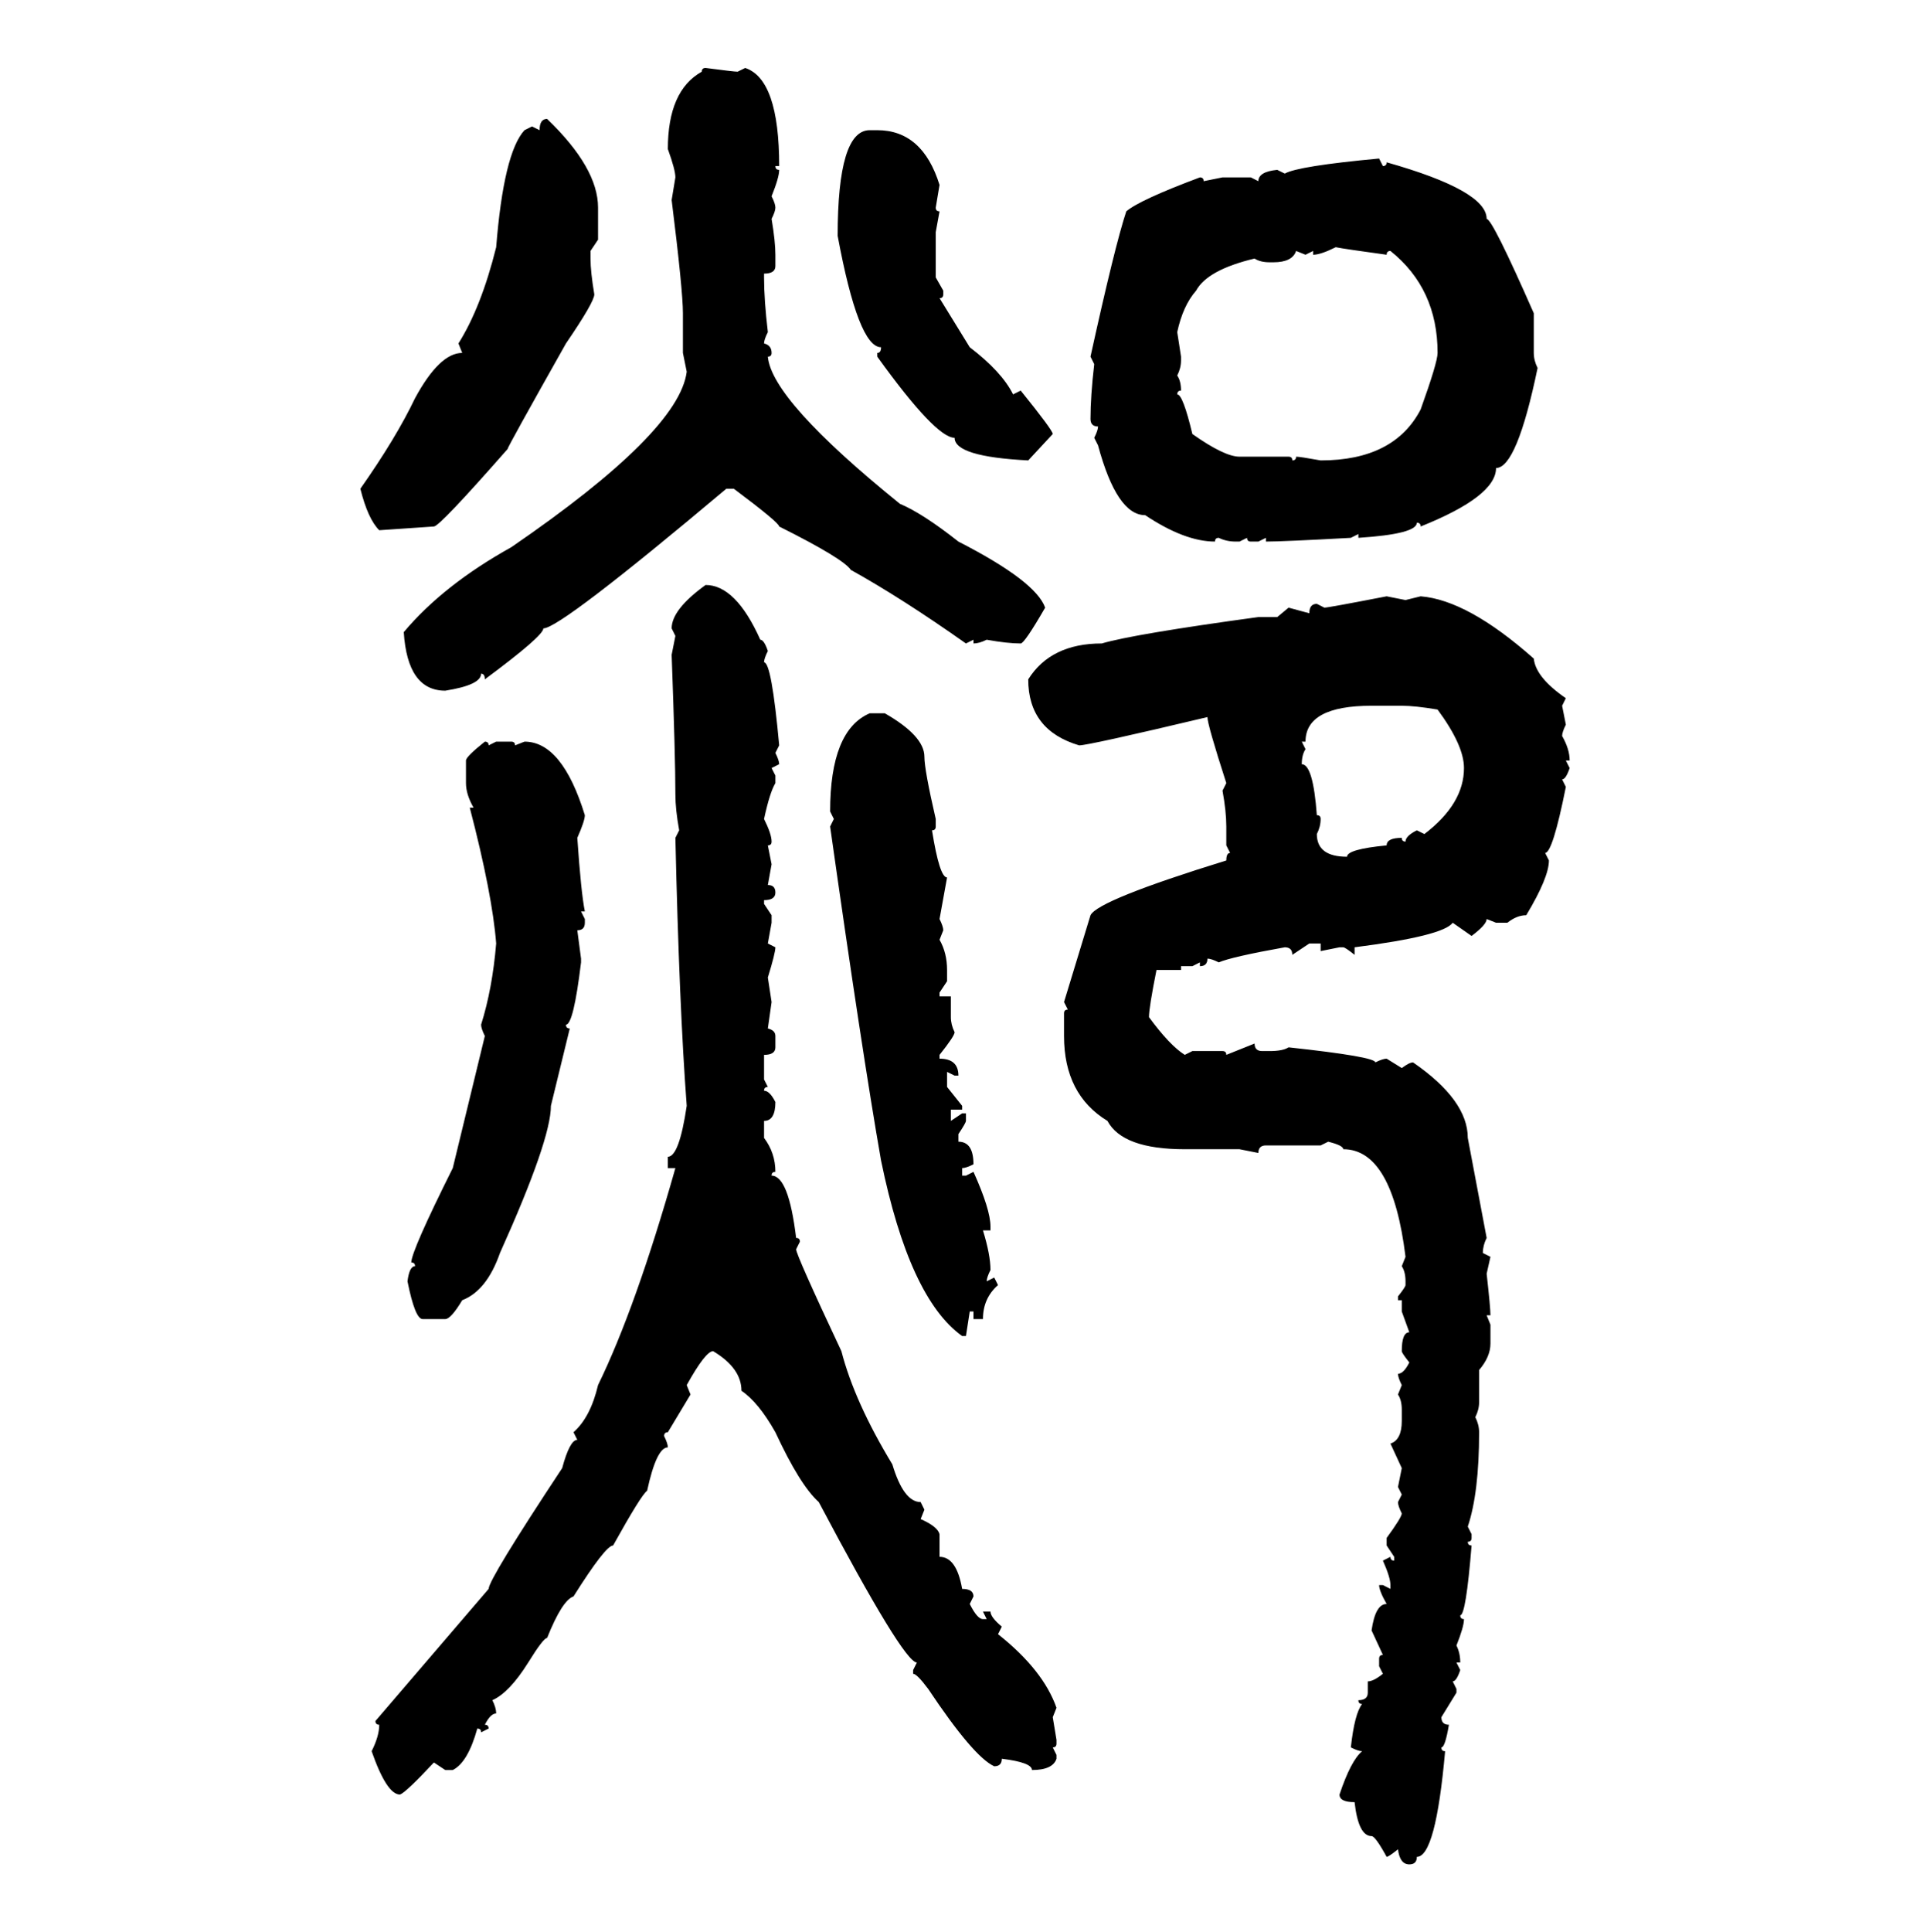 <svg xmlns="http://www.w3.org/2000/svg" xmlns:xlink="http://www.w3.org/1999/xlink" width="299.707" height="300"><path d="M109.57 10.55L109.57 10.55Q113.96 11.13 114.55 11.13L114.55 11.13L115.72 10.55Q121.00 12.30 121.00 25.78L121.00 25.78L120.41 25.78Q120.41 26.37 121.00 26.37L121.00 26.37Q121.00 27.54 119.82 30.47L119.82 30.47Q120.41 31.64 120.41 32.23L120.41 32.23Q120.41 32.81 119.82 33.98L119.82 33.98Q120.41 37.50 120.41 39.55L120.41 39.55L120.41 41.31Q120.41 42.48 118.65 42.48L118.65 42.48L118.65 43.07Q118.65 46.58 119.24 51.56L119.24 51.56Q118.65 52.73 118.65 53.32L118.65 53.32Q119.82 53.61 119.82 54.79L119.82 54.79Q119.82 55.37 119.24 55.37L119.24 55.37Q119.82 62.11 139.75 78.22L139.75 78.22Q143.26 79.69 148.83 84.08L148.83 84.08Q160.84 90.23 162.30 94.34L162.30 94.34Q159.08 99.90 158.50 99.90L158.50 99.90Q156.45 99.90 153.22 99.32L153.22 99.32Q152.05 99.90 151.17 99.90L151.17 99.90L151.17 99.32L150 99.90Q140.04 92.87 132.13 88.48L132.13 88.48Q130.96 86.72 121.00 81.74L121.00 81.74Q121.00 81.15 113.96 75.88L113.96 75.88L112.79 75.88Q87.01 97.56 84.38 97.56L84.38 97.56Q84.38 98.73 75.29 105.47L75.29 105.47Q75.29 104.59 74.71 104.59L74.71 104.59Q74.71 106.35 69.14 107.23L69.14 107.23Q63.28 107.23 62.70 98.14L62.70 98.14Q68.85 90.82 79.39 84.96L79.39 84.96Q105.47 67.09 106.64 57.71L106.64 57.71L106.05 54.79L106.05 48.63Q106.05 45.12 104.30 31.05L104.30 31.05L104.88 27.54Q104.88 26.37 103.71 23.14L103.71 23.14Q103.71 14.06 108.98 11.13L108.98 11.13Q108.98 10.55 109.57 10.55ZM84.96 18.46L84.96 18.46Q92.87 26.07 92.87 32.23L92.87 32.23L92.87 37.21L91.70 38.96L91.70 40.14Q91.70 42.19 92.29 45.70L92.29 45.70Q92.29 46.88 87.89 53.32L87.89 53.32Q78.81 69.43 78.81 69.73L78.81 69.73Q68.26 81.74 67.38 81.74L67.38 81.74L58.89 82.32Q57.13 80.57 55.96 75.88L55.96 75.88Q61.52 67.97 64.45 61.82L64.45 61.82Q68.26 54.79 71.78 54.79L71.78 54.79L71.19 53.32Q74.71 47.75 77.05 38.38L77.05 38.38Q78.22 23.73 81.45 20.21L81.45 20.21L82.62 19.63L83.79 20.21Q83.79 18.46 84.96 18.46ZM135.06 20.21L136.23 20.21Q143.26 20.21 145.90 28.71L145.90 28.71L145.31 32.23Q145.31 32.81 145.90 32.81L145.90 32.81L145.31 36.04L145.31 43.07L146.48 45.12L146.48 45.70Q146.48 46.29 145.90 46.29L145.90 46.29L150.59 53.91Q155.57 57.71 157.32 61.23L157.32 61.23L158.50 60.64Q163.48 66.80 163.48 67.38L163.48 67.38L159.67 71.48Q148.24 70.90 148.24 67.97L148.24 67.97Q145.31 67.97 136.23 55.37L136.23 55.37L136.23 54.79Q136.82 54.79 136.82 53.91L136.82 53.91Q133.30 53.91 130.08 36.62L130.08 36.62Q130.08 20.21 135.06 20.21L135.06 20.21ZM214.16 24.61L214.16 24.61L214.75 25.78Q215.33 25.78 215.33 25.20L215.33 25.20Q230.86 29.59 230.86 33.98L230.86 33.98Q231.74 33.98 238.18 48.63L238.18 48.63L238.18 54.79Q238.18 55.96 238.77 57.13L238.77 57.13Q235.55 72.66 232.32 72.66L232.32 72.66Q232.32 77.05 220.61 81.74L220.61 81.74Q220.61 81.15 220.02 81.15L220.02 81.15Q220.02 82.91 210.94 83.50L210.94 83.50L210.94 82.91L209.77 83.50Q199.22 84.08 196.58 84.08L196.58 84.08L196.58 83.50L195.41 84.08L194.24 84.08Q193.65 84.08 193.65 83.50L193.65 83.50L192.48 84.08L191.89 84.08Q190.43 84.08 189.26 83.50L189.26 83.50Q188.67 83.50 188.67 84.08L188.67 84.08Q183.98 84.08 177.83 79.98L177.83 79.98Q173.44 79.98 170.51 69.14L170.51 69.14L169.92 67.97Q170.51 66.80 170.51 66.21L170.51 66.21Q169.34 66.21 169.34 65.04L169.34 65.04Q169.34 61.52 169.92 56.54L169.92 56.54L169.34 55.37Q173.14 38.09 174.90 32.81L174.90 32.81Q176.95 31.05 186.33 27.54L186.33 27.54Q186.91 27.54 186.91 28.13L186.91 28.13L189.84 27.54L194.24 27.54L195.41 28.13Q195.41 26.66 198.34 26.37L198.34 26.37L199.51 26.95Q201.56 25.78 214.16 24.61ZM203.91 39.55L203.91 39.55L203.91 38.96L202.73 39.55L201.27 38.96Q200.68 40.72 197.75 40.72L197.75 40.72L197.17 40.72Q195.70 40.72 194.82 40.14L194.82 40.14Q187.50 41.89 185.74 45.12L185.74 45.12Q183.69 47.46 182.81 51.56L182.81 51.56L183.40 55.37L183.40 55.96Q183.40 57.13 182.81 58.30L182.81 58.30Q183.40 59.18 183.40 60.64L183.40 60.64Q182.81 60.64 182.81 61.23L182.81 61.23Q183.69 61.23 185.16 67.38L185.16 67.38Q190.14 70.90 192.48 70.90L192.48 70.90L200.10 70.90Q200.68 70.90 200.68 71.48L200.68 71.48Q201.27 71.48 201.27 70.90L201.27 70.90Q201.86 70.90 205.08 71.48L205.08 71.48Q216.50 71.48 220.61 63.57L220.61 63.57Q223.24 56.25 223.24 54.79L223.24 54.79Q223.24 44.82 215.92 38.96L215.92 38.96Q215.33 38.96 215.33 39.55L215.33 39.55Q208.89 38.67 207.42 38.38L207.42 38.38Q205.08 39.55 203.91 39.55ZM109.57 90.82L109.57 90.82Q114.26 90.82 118.07 99.32L118.07 99.32Q118.65 99.32 119.24 101.07L119.24 101.07Q118.65 102.25 118.65 102.83L118.65 102.83Q119.82 102.83 121.00 115.72L121.00 115.72L120.41 116.89Q121.00 118.07 121.00 118.65L121.00 118.65L119.82 119.24L120.41 120.41L120.41 121.58Q119.53 123.05 118.65 127.15L118.65 127.15Q119.82 129.49 119.82 130.66L119.82 130.66Q119.82 131.25 119.24 131.25L119.24 131.25L119.82 134.18L119.24 137.40Q120.41 137.40 120.41 138.57L120.41 138.57Q120.41 139.75 118.65 139.75L118.65 139.75L118.65 140.33L119.82 142.09L119.82 143.26L119.24 146.48L120.41 147.07Q120.41 147.95 119.24 151.76L119.24 151.76L119.82 155.57L119.24 159.67Q120.41 159.96 120.41 160.84L120.41 160.84L120.41 162.60Q120.41 163.77 118.65 163.77L118.65 163.77L118.65 167.58L119.24 168.75Q118.65 168.75 118.65 169.34L118.65 169.34Q119.53 169.34 120.41 171.09L120.41 171.09Q120.41 174.02 118.65 174.02L118.65 174.02L118.65 176.66Q120.41 179.00 120.41 181.93L120.41 181.93Q119.82 181.93 119.82 182.52L119.82 182.52Q122.46 182.52 123.63 192.19L123.63 192.19Q124.22 192.19 124.22 192.77L124.22 192.77L123.63 193.95Q123.63 194.82 130.66 209.77L130.66 209.77Q132.71 217.68 138.57 227.34L138.57 227.34Q140.33 233.20 142.97 233.20L142.97 233.20L143.55 234.38L142.97 235.84Q145.61 237.01 145.90 238.18L145.90 238.18L145.90 241.70Q148.54 241.70 149.41 246.68L149.41 246.68Q151.17 246.68 151.17 247.85L151.17 247.85L150.59 249.02Q151.76 251.37 152.64 251.37L152.64 251.37L153.22 251.37L152.64 250.20L153.81 250.20Q153.81 251.07 155.57 252.54L155.57 252.54L154.98 253.71Q162.01 259.28 164.06 265.14L164.06 265.14L163.48 266.60L164.06 270.12L164.06 270.70Q164.06 271.29 163.48 271.29L163.48 271.29L164.06 272.46L164.06 273.05Q163.48 274.80 160.25 274.80L160.25 274.80Q160.25 273.63 155.57 273.05L155.57 273.05Q155.57 274.22 154.39 274.22L154.39 274.22Q151.17 272.75 144.14 262.21L144.14 262.21Q142.38 259.86 141.80 259.86L141.80 259.86L141.80 259.28L142.38 258.11Q140.33 258.11 127.15 233.20L127.15 233.20Q124.22 230.57 120.41 222.36L120.41 222.36Q117.77 217.68 115.14 215.92L115.14 215.92Q115.14 212.40 110.74 209.77L110.74 209.77Q109.57 209.77 106.64 215.04L106.64 215.04L107.23 216.50L103.71 222.36Q103.13 222.36 103.13 222.95L103.13 222.95Q103.71 224.12 103.71 224.71L103.71 224.71Q101.95 224.71 100.49 231.45L100.49 231.45Q99.61 232.03 95.21 239.94L95.21 239.94Q94.04 239.94 89.06 247.85L89.06 247.85Q87.30 248.44 84.96 254.30L84.96 254.30Q84.38 254.30 82.03 258.11L82.03 258.11Q79.10 262.79 76.46 263.96L76.46 263.96Q77.05 265.14 77.05 266.02L77.05 266.02Q76.17 266.02 75.29 267.77L75.29 267.77Q75.88 267.77 75.88 268.36L75.88 268.36L74.71 268.95Q74.71 268.36 74.12 268.36L74.12 268.36Q72.66 273.63 70.31 274.80L70.31 274.80L69.14 274.80L67.38 273.63Q62.99 278.32 62.11 278.61L62.11 278.61Q60.06 278.61 57.71 271.88L57.71 271.88Q58.89 269.53 58.89 267.77L58.89 267.77Q58.30 267.77 58.30 267.19L58.30 267.19L75.88 246.68Q75.88 245.21 87.30 227.93L87.30 227.93Q88.48 223.54 89.65 223.54L89.65 223.54L89.06 222.36Q91.70 220.02 92.87 215.04L92.87 215.04Q98.73 203.03 104.88 181.35L104.88 181.35L103.71 181.35L103.71 179.59Q105.47 179.59 106.64 171.68L106.64 171.68Q105.47 156.15 104.88 130.08L104.88 130.08L105.47 128.91Q104.88 125.68 104.88 123.34L104.88 123.34Q104.88 117.48 104.30 101.66L104.30 101.66L104.88 98.73L104.30 97.56Q104.30 94.63 109.57 90.82ZM215.33 92.58L215.33 92.58L218.26 93.16L220.61 92.58Q227.93 93.16 238.18 102.25L238.18 102.25Q238.48 105.18 243.16 108.40L243.16 108.40L242.58 109.57L243.16 112.50Q242.58 113.67 242.58 114.26L242.58 114.26Q243.75 116.31 243.75 118.07L243.75 118.07L243.16 118.07L243.75 119.24Q243.16 121.00 242.58 121.00L242.58 121.00L243.16 122.17Q241.11 132.42 239.94 132.42L239.94 132.42L240.53 133.59Q240.53 136.23 237.01 142.09L237.01 142.09Q235.55 142.09 234.08 143.26L234.08 143.26L232.32 143.26L230.86 142.68Q230.86 143.55 228.52 145.31L228.52 145.31L225.59 143.26Q224.12 145.31 210.35 147.07L210.35 147.07L210.35 148.24Q208.89 147.07 208.59 147.07L208.59 147.07L208.01 147.07L205.08 147.66L205.08 146.48L203.32 146.48L200.68 148.24Q200.68 147.07 199.51 147.07L199.51 147.07Q191.31 148.54 189.26 149.41L189.26 149.41Q188.09 148.83 187.50 148.83L187.50 148.83Q187.50 150 186.33 150L186.33 150L186.33 149.41L185.16 150L183.40 150L183.40 150.59L179.59 150.59Q178.42 156.45 178.42 157.91L178.42 157.91Q181.64 162.30 183.98 163.77L183.98 163.77L185.16 163.18L189.84 163.18Q190.43 163.18 190.43 163.77L190.43 163.77L194.82 162.01Q194.82 163.18 196.00 163.18L196.00 163.18L197.17 163.18Q199.22 163.18 200.10 162.60L200.10 162.60Q213.57 164.06 213.57 164.94L213.57 164.94Q214.75 164.36 215.33 164.36L215.33 164.36L217.68 165.82Q218.85 164.94 219.43 164.94L219.43 164.94Q227.93 170.80 227.93 176.66L227.93 176.66L230.86 192.19Q230.27 193.36 230.27 194.53L230.27 194.53L231.45 195.12L230.86 197.75Q231.45 203.03 231.45 204.20L231.45 204.20L230.86 204.20L231.45 205.66L231.45 208.59Q231.45 210.64 229.69 212.70L229.69 212.70L229.69 217.68Q229.69 218.85 229.10 220.02L229.10 220.02Q229.69 221.19 229.69 222.36L229.69 222.36Q229.69 231.74 227.93 237.01L227.93 237.01L228.52 238.18L228.52 238.77Q228.52 239.36 227.93 239.36L227.93 239.36Q227.93 239.94 228.52 239.94L228.52 239.94Q227.64 250.78 226.76 250.78L226.76 250.78Q226.76 251.37 227.34 251.37L227.34 251.37Q227.34 252.54 226.17 255.47L226.17 255.47Q226.76 256.64 226.76 258.11L226.76 258.11L226.17 258.11L226.76 259.28Q226.17 261.04 225.59 261.04L225.59 261.04L226.17 262.21L226.17 262.79L223.83 266.60Q223.83 267.77 225 267.77L225 267.77Q224.41 271.29 223.83 271.29L223.83 271.29Q223.83 271.88 224.41 271.88L224.41 271.88Q222.95 288.28 220.02 288.28L220.02 288.28Q220.02 289.45 218.85 289.45L218.85 289.45Q217.38 289.45 217.09 287.11L217.09 287.11Q215.63 288.28 215.33 288.28L215.33 288.28Q213.57 285.06 212.99 285.06L212.99 285.06Q210.94 285.06 210.35 279.79L210.35 279.79Q208.01 279.79 208.01 278.61L208.01 278.61Q209.77 273.34 211.52 271.88L211.52 271.88Q210.94 271.88 209.77 271.29L209.77 271.29Q210.35 266.02 211.52 264.55L211.52 264.55Q210.94 264.55 210.94 263.96L210.94 263.96Q212.40 263.96 212.40 262.79L212.40 262.79L212.40 261.04Q213.28 261.04 214.75 259.86L214.75 259.86L214.16 258.69L214.16 257.52Q214.16 256.93 214.75 256.93L214.75 256.93L212.99 253.13Q213.57 249.02 215.33 249.02L215.33 249.02Q214.16 246.97 214.16 246.09L214.16 246.09L214.75 246.09L215.92 246.68L215.92 246.09Q215.92 244.92 214.75 242.29L214.75 242.29L215.92 241.70Q215.92 242.29 216.50 242.29L216.50 242.29L216.50 241.70L215.33 239.94L215.33 238.77Q217.68 235.55 217.68 234.96L217.68 234.96Q217.09 233.79 217.09 233.20L217.09 233.20L217.68 232.03L217.09 230.86L217.68 227.93L215.92 224.12Q217.68 223.54 217.68 220.61L217.68 220.61L217.68 218.85Q217.68 217.38 217.09 216.50L217.09 216.50L217.68 215.04Q217.09 213.87 217.09 213.28L217.09 213.28Q217.97 213.28 218.85 211.52L218.85 211.52Q217.68 210.06 217.68 209.77L217.68 209.77Q217.68 206.84 218.85 206.84L218.85 206.84L217.68 203.61L217.68 201.86L217.09 201.86L217.09 201.27Q218.26 199.80 218.26 199.51L218.26 199.51L218.26 198.93Q218.26 197.46 217.68 196.58L217.68 196.58L218.26 195.12Q216.21 178.42 208.59 178.42L208.59 178.42Q208.59 177.83 206.25 177.25L206.25 177.25L205.08 177.83L196.58 177.83Q195.41 177.83 195.41 179.00L195.41 179.00L192.48 178.42L183.98 178.42Q174.32 178.42 171.97 174.02L171.97 174.02Q165.23 169.92 165.23 160.84L165.23 160.84L165.23 157.32Q165.23 156.74 165.82 156.74L165.82 156.74L165.23 155.57L169.34 142.09Q170.51 139.75 190.43 133.59L190.43 133.59Q190.43 132.42 191.02 132.42L191.02 132.42L190.43 131.25L190.43 128.32Q190.43 125.98 189.84 122.75L189.84 122.75L190.43 121.58Q187.50 112.50 187.50 111.33L187.50 111.33Q169.04 115.72 167.58 115.72L167.58 115.72Q159.67 113.38 159.67 105.47L159.67 105.47Q163.18 99.90 171.09 99.90L171.09 99.90Q176.07 98.44 195.41 95.80L195.41 95.80L198.34 95.80L200.10 94.34L203.32 95.21Q203.32 93.75 204.49 93.75L204.49 93.75L205.66 94.34Q206.25 94.34 215.33 92.58ZM202.73 115.14L202.15 115.14L202.73 116.31Q202.15 117.19 202.15 118.65L202.15 118.65Q203.91 118.65 204.49 126.56L204.49 126.56Q205.08 126.56 205.08 127.15L205.08 127.15Q205.08 128.32 204.49 129.49L204.49 129.49Q204.49 133.01 209.18 133.01L209.18 133.01Q209.18 131.84 215.33 131.25L215.33 131.25Q215.33 130.08 217.68 130.08L217.68 130.08Q217.68 130.66 218.26 130.66L218.26 130.66Q218.26 129.79 220.02 128.91L220.02 128.91L221.19 129.49Q227.34 124.80 227.34 119.24L227.34 119.24Q227.34 115.72 223.24 110.16L223.24 110.16Q219.73 109.57 217.68 109.57L217.68 109.57L212.99 109.57Q202.73 109.57 202.73 115.14L202.73 115.14ZM135.06 110.74L135.06 110.74L137.40 110.74Q143.55 114.26 143.55 117.48L143.55 117.48Q143.55 119.53 145.31 127.15L145.31 127.15L145.31 128.32Q145.31 128.91 144.73 128.91L144.73 128.91Q145.90 136.23 147.07 136.23L147.07 136.23L145.90 142.68Q146.48 143.85 146.48 144.43L146.48 144.43L145.90 145.90Q147.07 147.95 147.07 150.59L147.07 150.59L147.07 152.34L145.90 154.10L145.90 154.69L147.66 154.69L147.66 157.91Q147.66 159.08 148.24 160.25L148.24 160.25Q148.24 160.84 145.90 163.77L145.90 163.77L145.90 164.36Q148.83 164.36 148.83 166.99L148.83 166.99L148.24 166.99L147.07 166.41L147.07 168.75L149.41 171.68L149.41 172.27L147.66 172.27L147.66 174.02L149.41 172.85L150 172.85L150 174.02Q150 174.32 148.83 176.07L148.83 176.07L148.83 177.25Q151.17 177.25 151.17 180.76L151.17 180.76Q150 181.35 149.41 181.35L149.41 181.35L149.41 182.52L150 182.52L151.17 181.93Q153.81 187.79 153.81 190.43L153.81 190.43L153.81 191.02L152.64 191.02Q153.81 194.82 153.81 197.17L153.81 197.17Q153.22 198.34 153.22 198.93L153.22 198.93L154.39 198.34L154.98 199.51Q152.64 201.56 152.64 204.79L152.64 204.79L151.17 204.79L151.17 203.61L150.59 203.61L150 207.42L149.41 207.42Q141.21 201.56 136.82 180.18L136.82 180.18Q133.89 163.48 128.91 128.32L128.91 128.32L129.49 127.15L128.91 125.98Q128.91 113.38 135.06 110.74ZM75.29 115.14L75.29 115.14Q75.88 115.14 75.88 115.72L75.88 115.72L77.05 115.14L79.39 115.14Q79.98 115.14 79.98 115.72L79.98 115.72L81.45 115.14Q87.30 115.14 90.82 126.56L90.82 126.56Q90.82 127.44 89.65 130.08L89.65 130.08Q90.23 138.57 90.82 141.50L90.82 141.50L90.23 141.50L90.82 142.68L90.82 143.26Q90.82 144.43 89.65 144.43L89.65 144.43L90.23 148.83L90.23 149.41Q89.06 159.08 87.89 159.08L87.89 159.08Q87.89 159.67 88.48 159.67L88.48 159.67L85.55 171.68Q85.55 176.95 77.64 194.53L77.64 194.53Q75.59 200.39 71.78 201.86L71.78 201.86Q70.02 204.79 69.14 204.79L69.14 204.79L65.63 204.79Q64.45 204.79 63.28 198.93L63.28 198.93Q63.57 196.58 64.45 196.58L64.45 196.58Q64.45 196.00 63.87 196.00L63.87 196.00Q63.87 194.24 70.31 181.35L70.31 181.35L75.29 160.84Q74.71 159.67 74.71 159.08L74.71 159.08Q76.46 153.52 77.05 146.48L77.05 146.48Q76.46 138.87 72.95 125.39L72.95 125.39L73.54 125.39Q72.36 123.34 72.36 121.58L72.36 121.58L72.36 118.07Q72.36 117.48 75.29 115.14Z"/></svg>